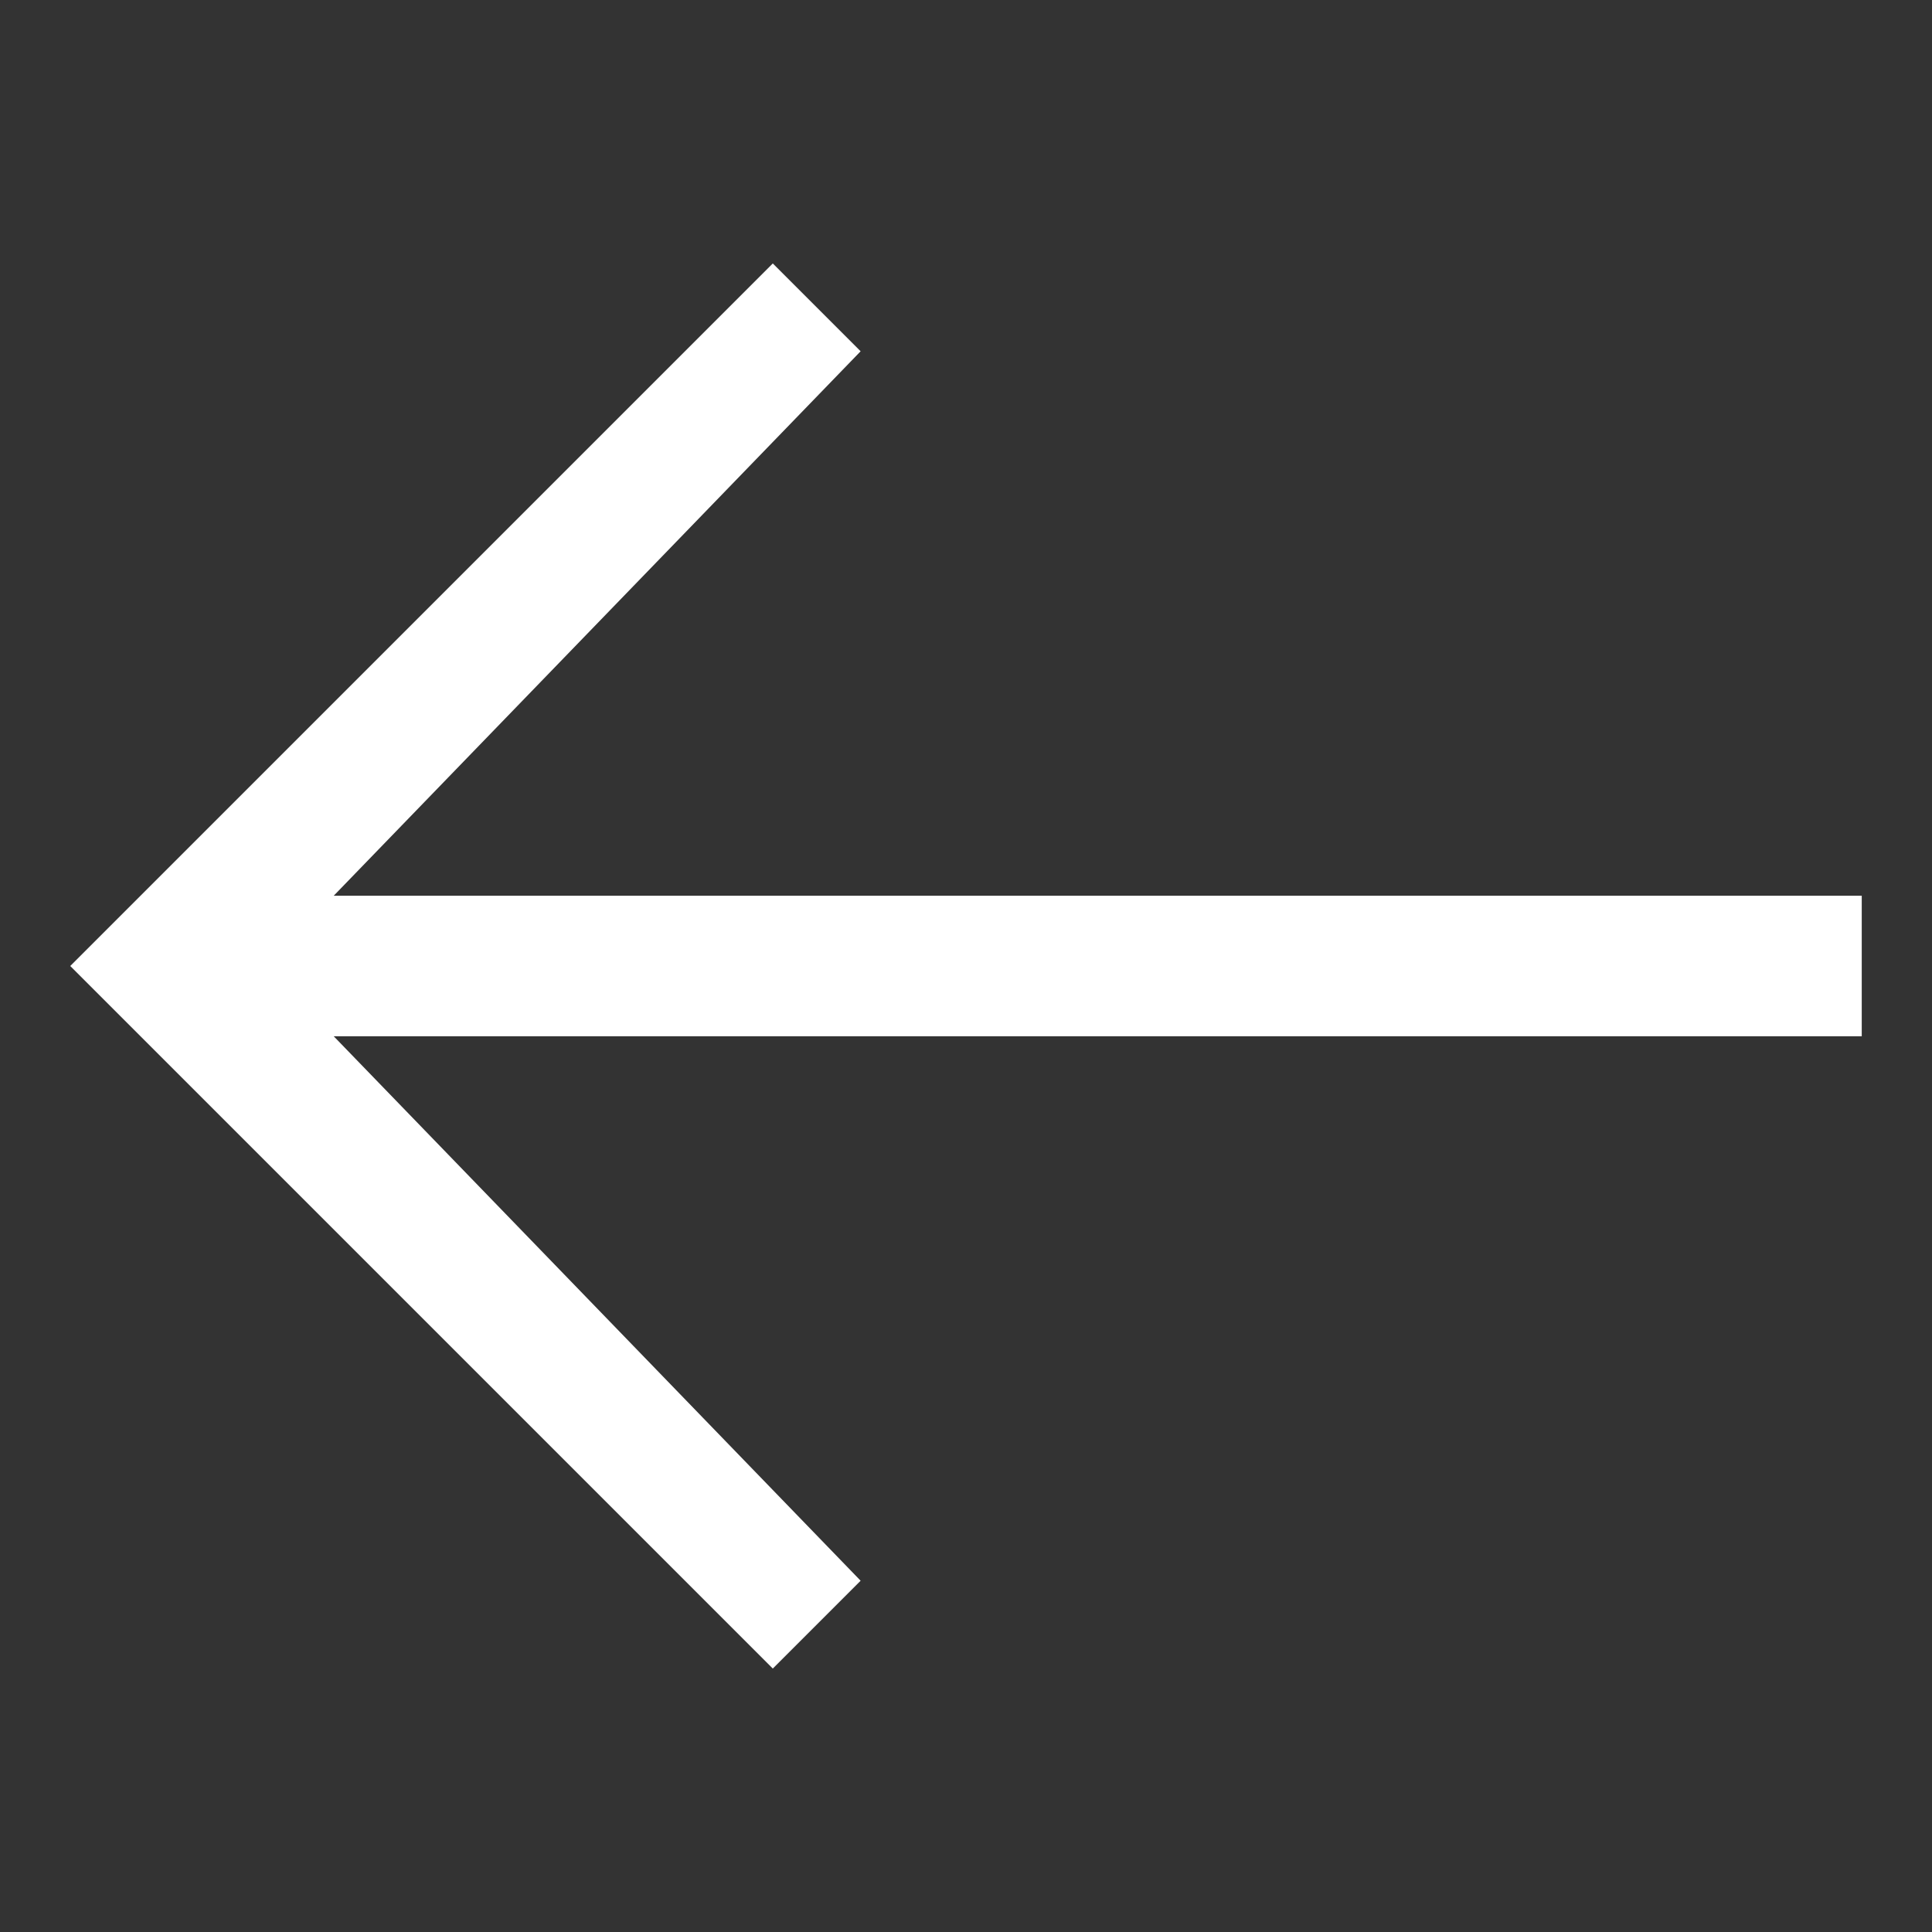 <?xml version="1.0" encoding="UTF-8"?>
<svg xmlns="http://www.w3.org/2000/svg" version="1.1" viewBox="0 0 11 11">
  <rect x="0" y="0" width="11" height="11" fill="#333333" stroke="none"/>
  <defs>
    <style>
      .cls-1 {
        fill: #fff;
      }
    </style>
  </defs>
  <!-- Generator: Adobe Illustrator 28.6.0, SVG Export Plug-In . SVG Version: 1.2.0 Build 709)  -->
  <g>
    <g id="Layer_1">
      <polygon class="cls-1" points="10.6 5.1 1.9 5.1 4.9 2 4.4 1.5 .4 5.5 4.4 9.5 4.9 9 1.9 5.9 10.6 5.9 10.6 5.1"/>
    </g>
  </g>
</svg>